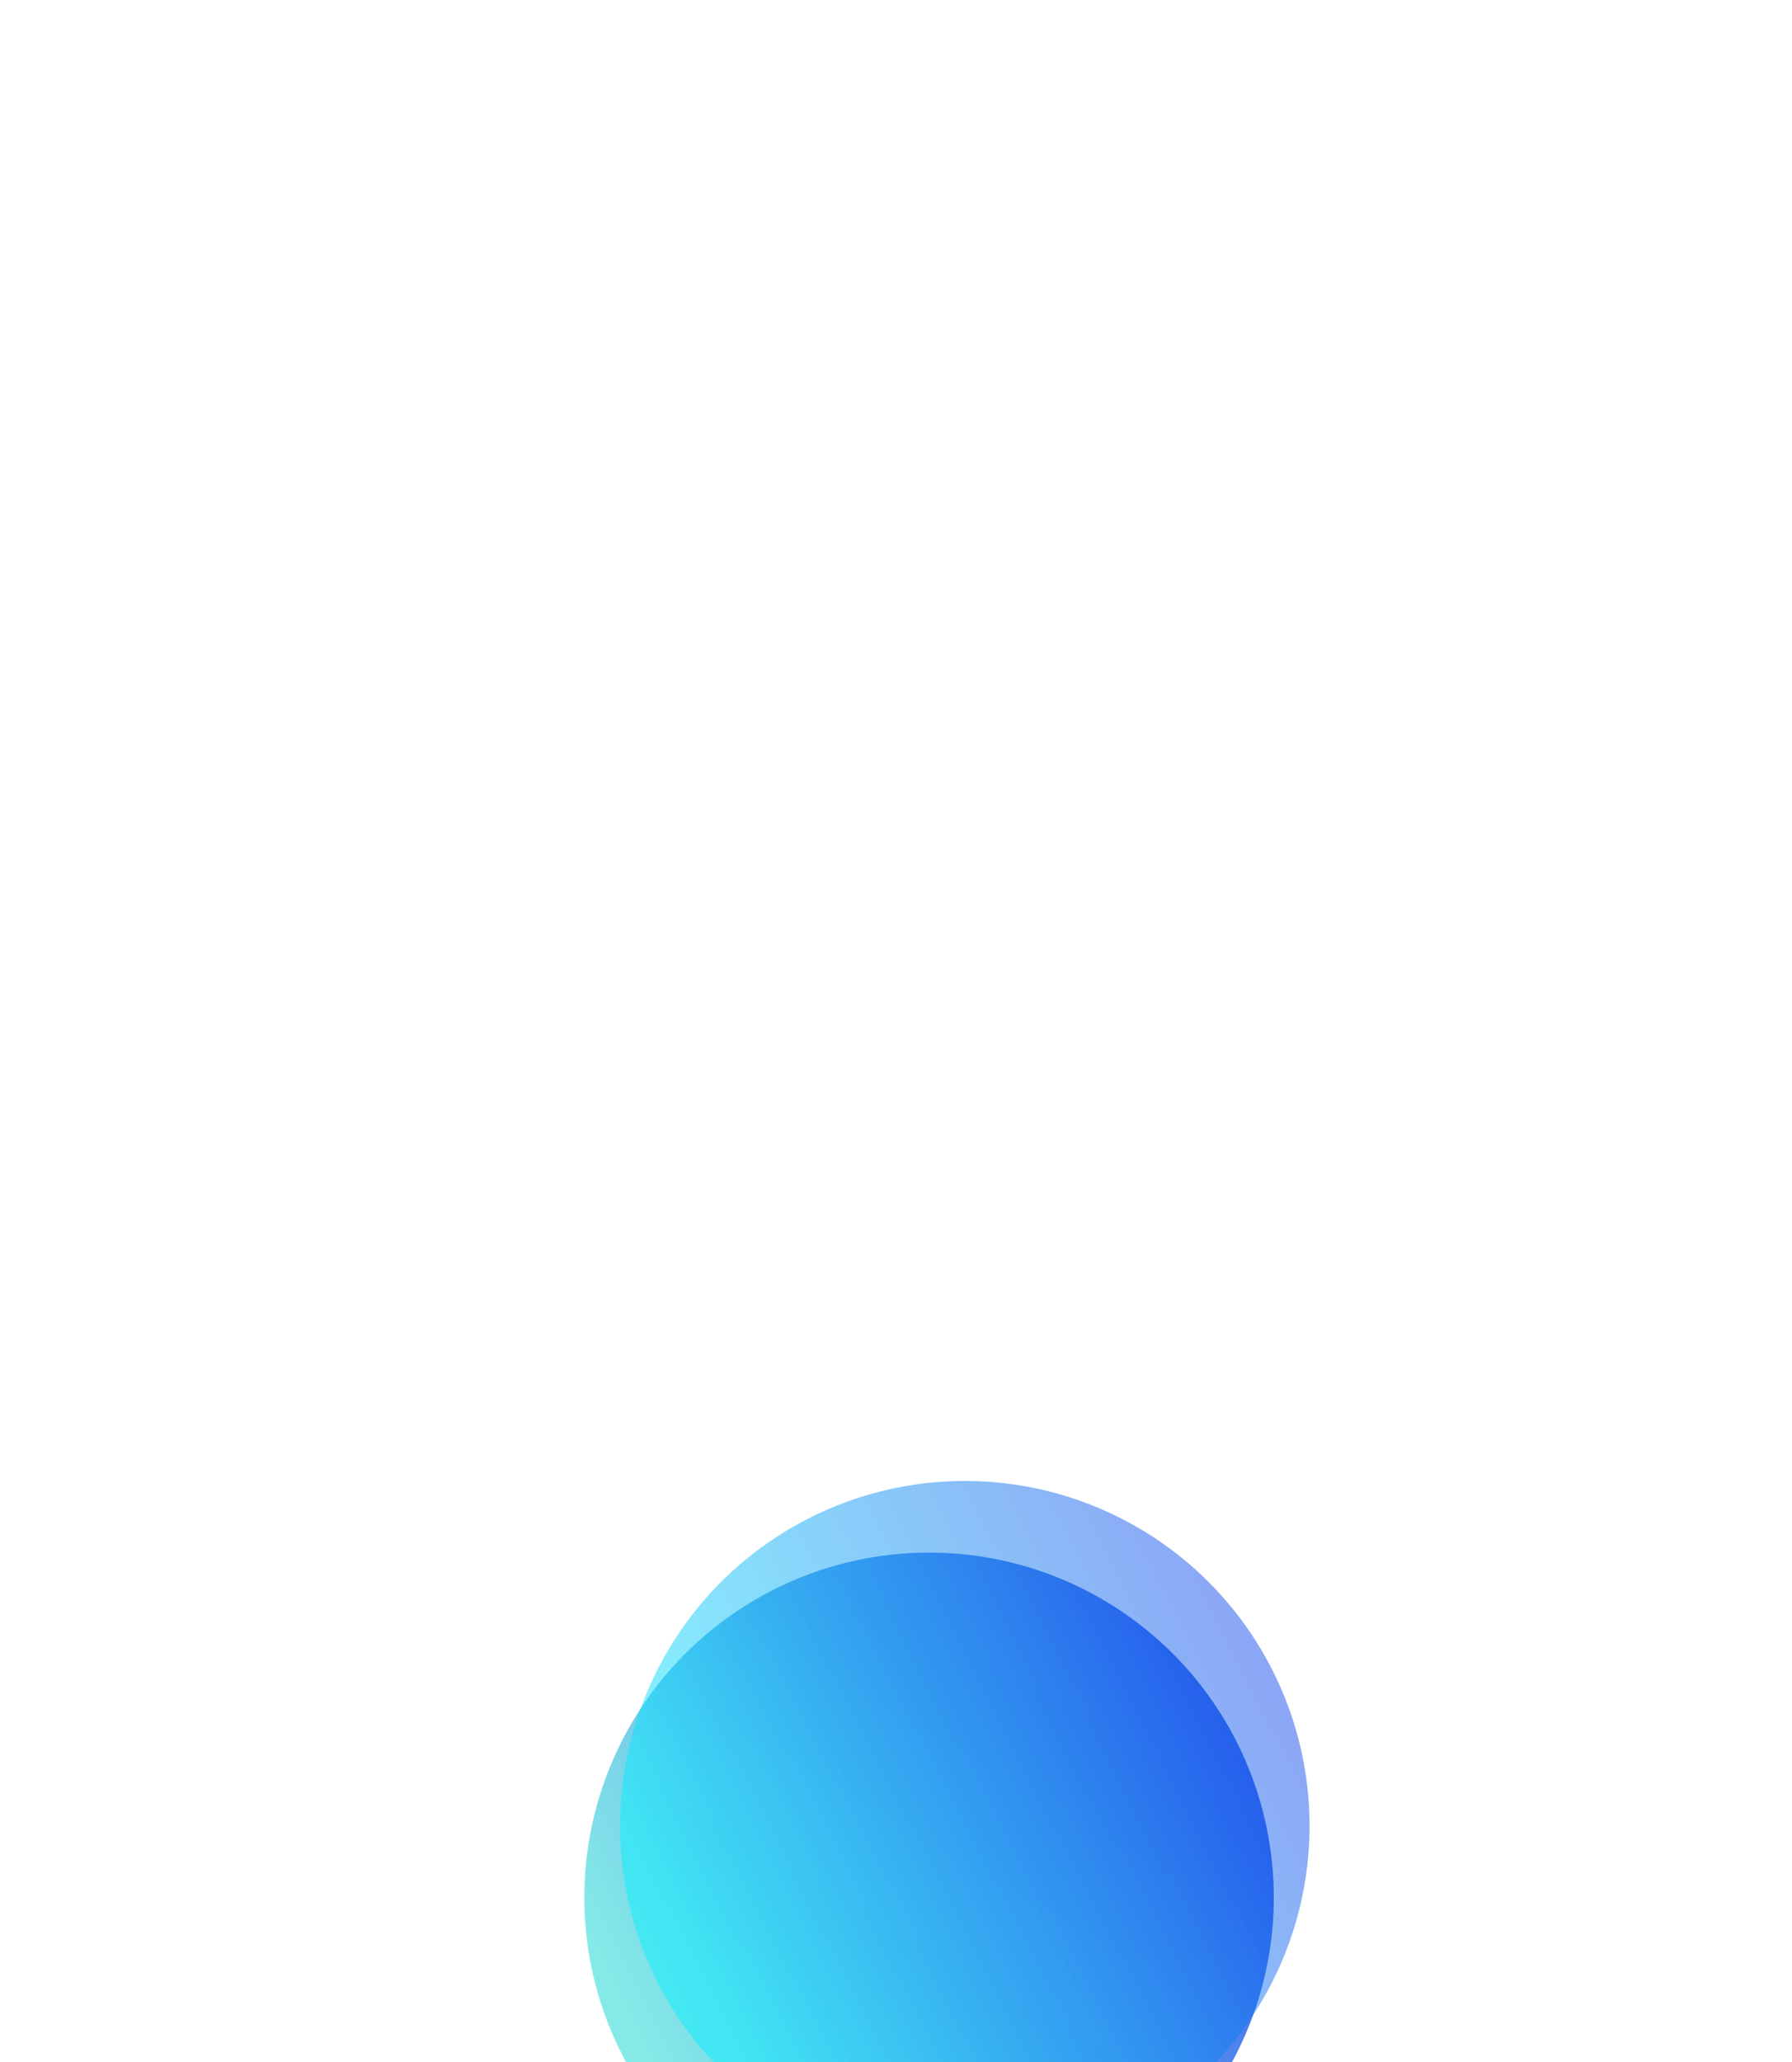 <svg width="500" height="575" viewBox="0 0 500 575" fill="none" xmlns="http://www.w3.org/2000/svg">
<g filter="url(#filter0_dddddd_5186_2754)">
<g filter="url(#filter1_ii_5186_2754)">
<circle cx="250.011" cy="132.488" r="96.191" transform="rotate(59.009 250.011 132.488)" fill="url(#paint0_linear_5186_2754)" fill-opacity="0.15"/>
<circle cx="250.011" cy="132.488" r="96.191" transform="rotate(59.009 250.011 132.488)" fill="url(#paint1_linear_5186_2754)" fill-opacity="0.8"/>
</g>
<g style="mix-blend-mode:overlay" opacity="0.8" filter="url(#filter2_i_5186_2754)">
<circle cx="249.988" cy="132.512" r="96.191" transform="rotate(59.009 249.988 132.512)" fill="url(#paint2_linear_5186_2754)" fill-opacity="0.6"/>
</g>
</g>
<defs>
<filter id="filter0_dddddd_5186_2754" x="0.09" y="36.283" width="499.819" height="538.243" filterUnits="userSpaceOnUse" color-interpolation-filters="sRGB">
<feFlood flood-opacity="0" result="BackgroundImageFix"/>
<feColorMatrix in="SourceAlpha" type="matrix" values="0 0 0 0 0 0 0 0 0 0 0 0 0 0 0 0 0 0 127 0" result="hardAlpha"/>
<feOffset dy="5.316"/>
<feGaussianBlur stdDeviation="2.127"/>
<feColorMatrix type="matrix" values="0 0 0 0 0.318 0 0 0 0 0.78 0 0 0 0 0.843 0 0 0 0.02 0"/>
<feBlend mode="normal" in2="BackgroundImageFix" result="effect1_dropShadow_5186_2754"/>
<feColorMatrix in="SourceAlpha" type="matrix" values="0 0 0 0 0 0 0 0 0 0 0 0 0 0 0 0 0 0 127 0" result="hardAlpha"/>
<feOffset dy="12.776"/>
<feGaussianBlur stdDeviation="5.11"/>
<feColorMatrix type="matrix" values="0 0 0 0 0.318 0 0 0 0 0.843 0 0 0 0 0.843 0 0 0 0.028 0"/>
<feBlend mode="normal" in2="effect1_dropShadow_5186_2754" result="effect2_dropShadow_5186_2754"/>
<feColorMatrix in="SourceAlpha" type="matrix" values="0 0 0 0 0 0 0 0 0 0 0 0 0 0 0 0 0 0 127 0" result="hardAlpha"/>
<feOffset dy="24.056"/>
<feGaussianBlur stdDeviation="9.622"/>
<feColorMatrix type="matrix" values="0 0 0 0 0.318 0 0 0 0 0.843 0 0 0 0 0.843 0 0 0 0.035 0"/>
<feBlend mode="normal" in2="effect2_dropShadow_5186_2754" result="effect3_dropShadow_5186_2754"/>
<feColorMatrix in="SourceAlpha" type="matrix" values="0 0 0 0 0 0 0 0 0 0 0 0 0 0 0 0 0 0 127 0" result="hardAlpha"/>
<feOffset dy="42.912"/>
<feGaussianBlur stdDeviation="17.165"/>
<feColorMatrix type="matrix" values="0 0 0 0 0.318 0 0 0 0 0.843 0 0 0 0 0.843 0 0 0 0.042 0"/>
<feBlend mode="normal" in2="effect3_dropShadow_5186_2754" result="effect4_dropShadow_5186_2754"/>
<feColorMatrix in="SourceAlpha" type="matrix" values="0 0 0 0 0 0 0 0 0 0 0 0 0 0 0 0 0 0 127 0" result="hardAlpha"/>
<feOffset dy="80.261"/>
<feGaussianBlur stdDeviation="32.105"/>
<feColorMatrix type="matrix" values="0 0 0 0 0.318 0 0 0 0 0.812 0 0 0 0 0.843 0 0 0 0.05 0"/>
<feBlend mode="normal" in2="effect4_dropShadow_5186_2754" result="effect5_dropShadow_5186_2754"/>
<feColorMatrix in="SourceAlpha" type="matrix" values="0 0 0 0 0 0 0 0 0 0 0 0 0 0 0 0 0 0 127 0" result="hardAlpha"/>
<feOffset dy="192.116"/>
<feGaussianBlur stdDeviation="76.846"/>
<feColorMatrix type="matrix" values="0 0 0 0 0.318 0 0 0 0 0.843 0 0 0 0 0.749 0 0 0 0.07 0"/>
<feBlend mode="normal" in2="effect5_dropShadow_5186_2754" result="effect6_dropShadow_5186_2754"/>
<feBlend mode="normal" in="SourceGraphic" in2="effect6_dropShadow_5186_2754" result="shape"/>
</filter>
<filter id="filter1_ii_5186_2754" x="143.807" y="36.283" width="221.622" height="212.41" filterUnits="userSpaceOnUse" color-interpolation-filters="sRGB">
<feFlood flood-opacity="0" result="BackgroundImageFix"/>
<feBlend mode="normal" in="SourceGraphic" in2="BackgroundImageFix" result="shape"/>
<feColorMatrix in="SourceAlpha" type="matrix" values="0 0 0 0 0 0 0 0 0 0 0 0 0 0 0 0 0 0 127 0" result="hardAlpha"/>
<feOffset dx="19.212" dy="19.212"/>
<feGaussianBlur stdDeviation="40.344"/>
<feComposite in2="hardAlpha" operator="arithmetic" k2="-1" k3="1"/>
<feColorMatrix type="matrix" values="0 0 0 0 1 0 0 0 0 1 0 0 0 0 1 0 0 0 0.5 0"/>
<feBlend mode="normal" in2="shape" result="effect1_innerShadow_5186_2754"/>
<feColorMatrix in="SourceAlpha" type="matrix" values="0 0 0 0 0 0 0 0 0 0 0 0 0 0 0 0 0 0 127 0" result="hardAlpha"/>
<feOffset dx="-10" dy="20"/>
<feGaussianBlur stdDeviation="28"/>
<feComposite in2="hardAlpha" operator="arithmetic" k2="-1" k3="1"/>
<feColorMatrix type="matrix" values="0 0 0 0 0.663 0 0 0 0 0.42 0 0 0 0 0.937 0 0 0 0.7 0"/>
<feBlend mode="normal" in2="effect1_innerShadow_5186_2754" result="effect2_innerShadow_5186_2754"/>
</filter>
<filter id="filter2_i_5186_2754" x="153.783" y="36.307" width="211.622" height="211.622" filterUnits="userSpaceOnUse" color-interpolation-filters="sRGB">
<feFlood flood-opacity="0" result="BackgroundImageFix"/>
<feBlend mode="normal" in="SourceGraphic" in2="BackgroundImageFix" result="shape"/>
<feColorMatrix in="SourceAlpha" type="matrix" values="0 0 0 0 0 0 0 0 0 0 0 0 0 0 0 0 0 0 127 0" result="hardAlpha"/>
<feOffset dx="19.212" dy="19.212"/>
<feGaussianBlur stdDeviation="40.344"/>
<feComposite in2="hardAlpha" operator="arithmetic" k2="-1" k3="1"/>
<feColorMatrix type="matrix" values="0 0 0 0 1 0 0 0 0 1 0 0 0 0 1 0 0 0 0.5 0"/>
<feBlend mode="normal" in2="shape" result="effect1_innerShadow_5186_2754"/>
</filter>
<linearGradient id="paint0_linear_5186_2754" x1="201.916" y1="50.14" x2="296.464" y2="223.986" gradientUnits="userSpaceOnUse">
<stop stop-color="white"/>
<stop offset="1" stop-color="white" stop-opacity="0"/>
</linearGradient>
<linearGradient id="paint1_linear_5186_2754" x1="228.025" y1="38.927" x2="215.129" y2="221.123" gradientUnits="userSpaceOnUse">
<stop stop-color="#0F47E9"/>
<stop offset="1" stop-color="#67E5E1"/>
</linearGradient>
<linearGradient id="paint2_linear_5186_2754" x1="215.969" y1="36.322" x2="203.769" y2="214.157" gradientUnits="userSpaceOnUse">
<stop stop-color="#0F47E9"/>
<stop offset="1" stop-color="#00F0FF"/>
</linearGradient>
</defs>
</svg>

